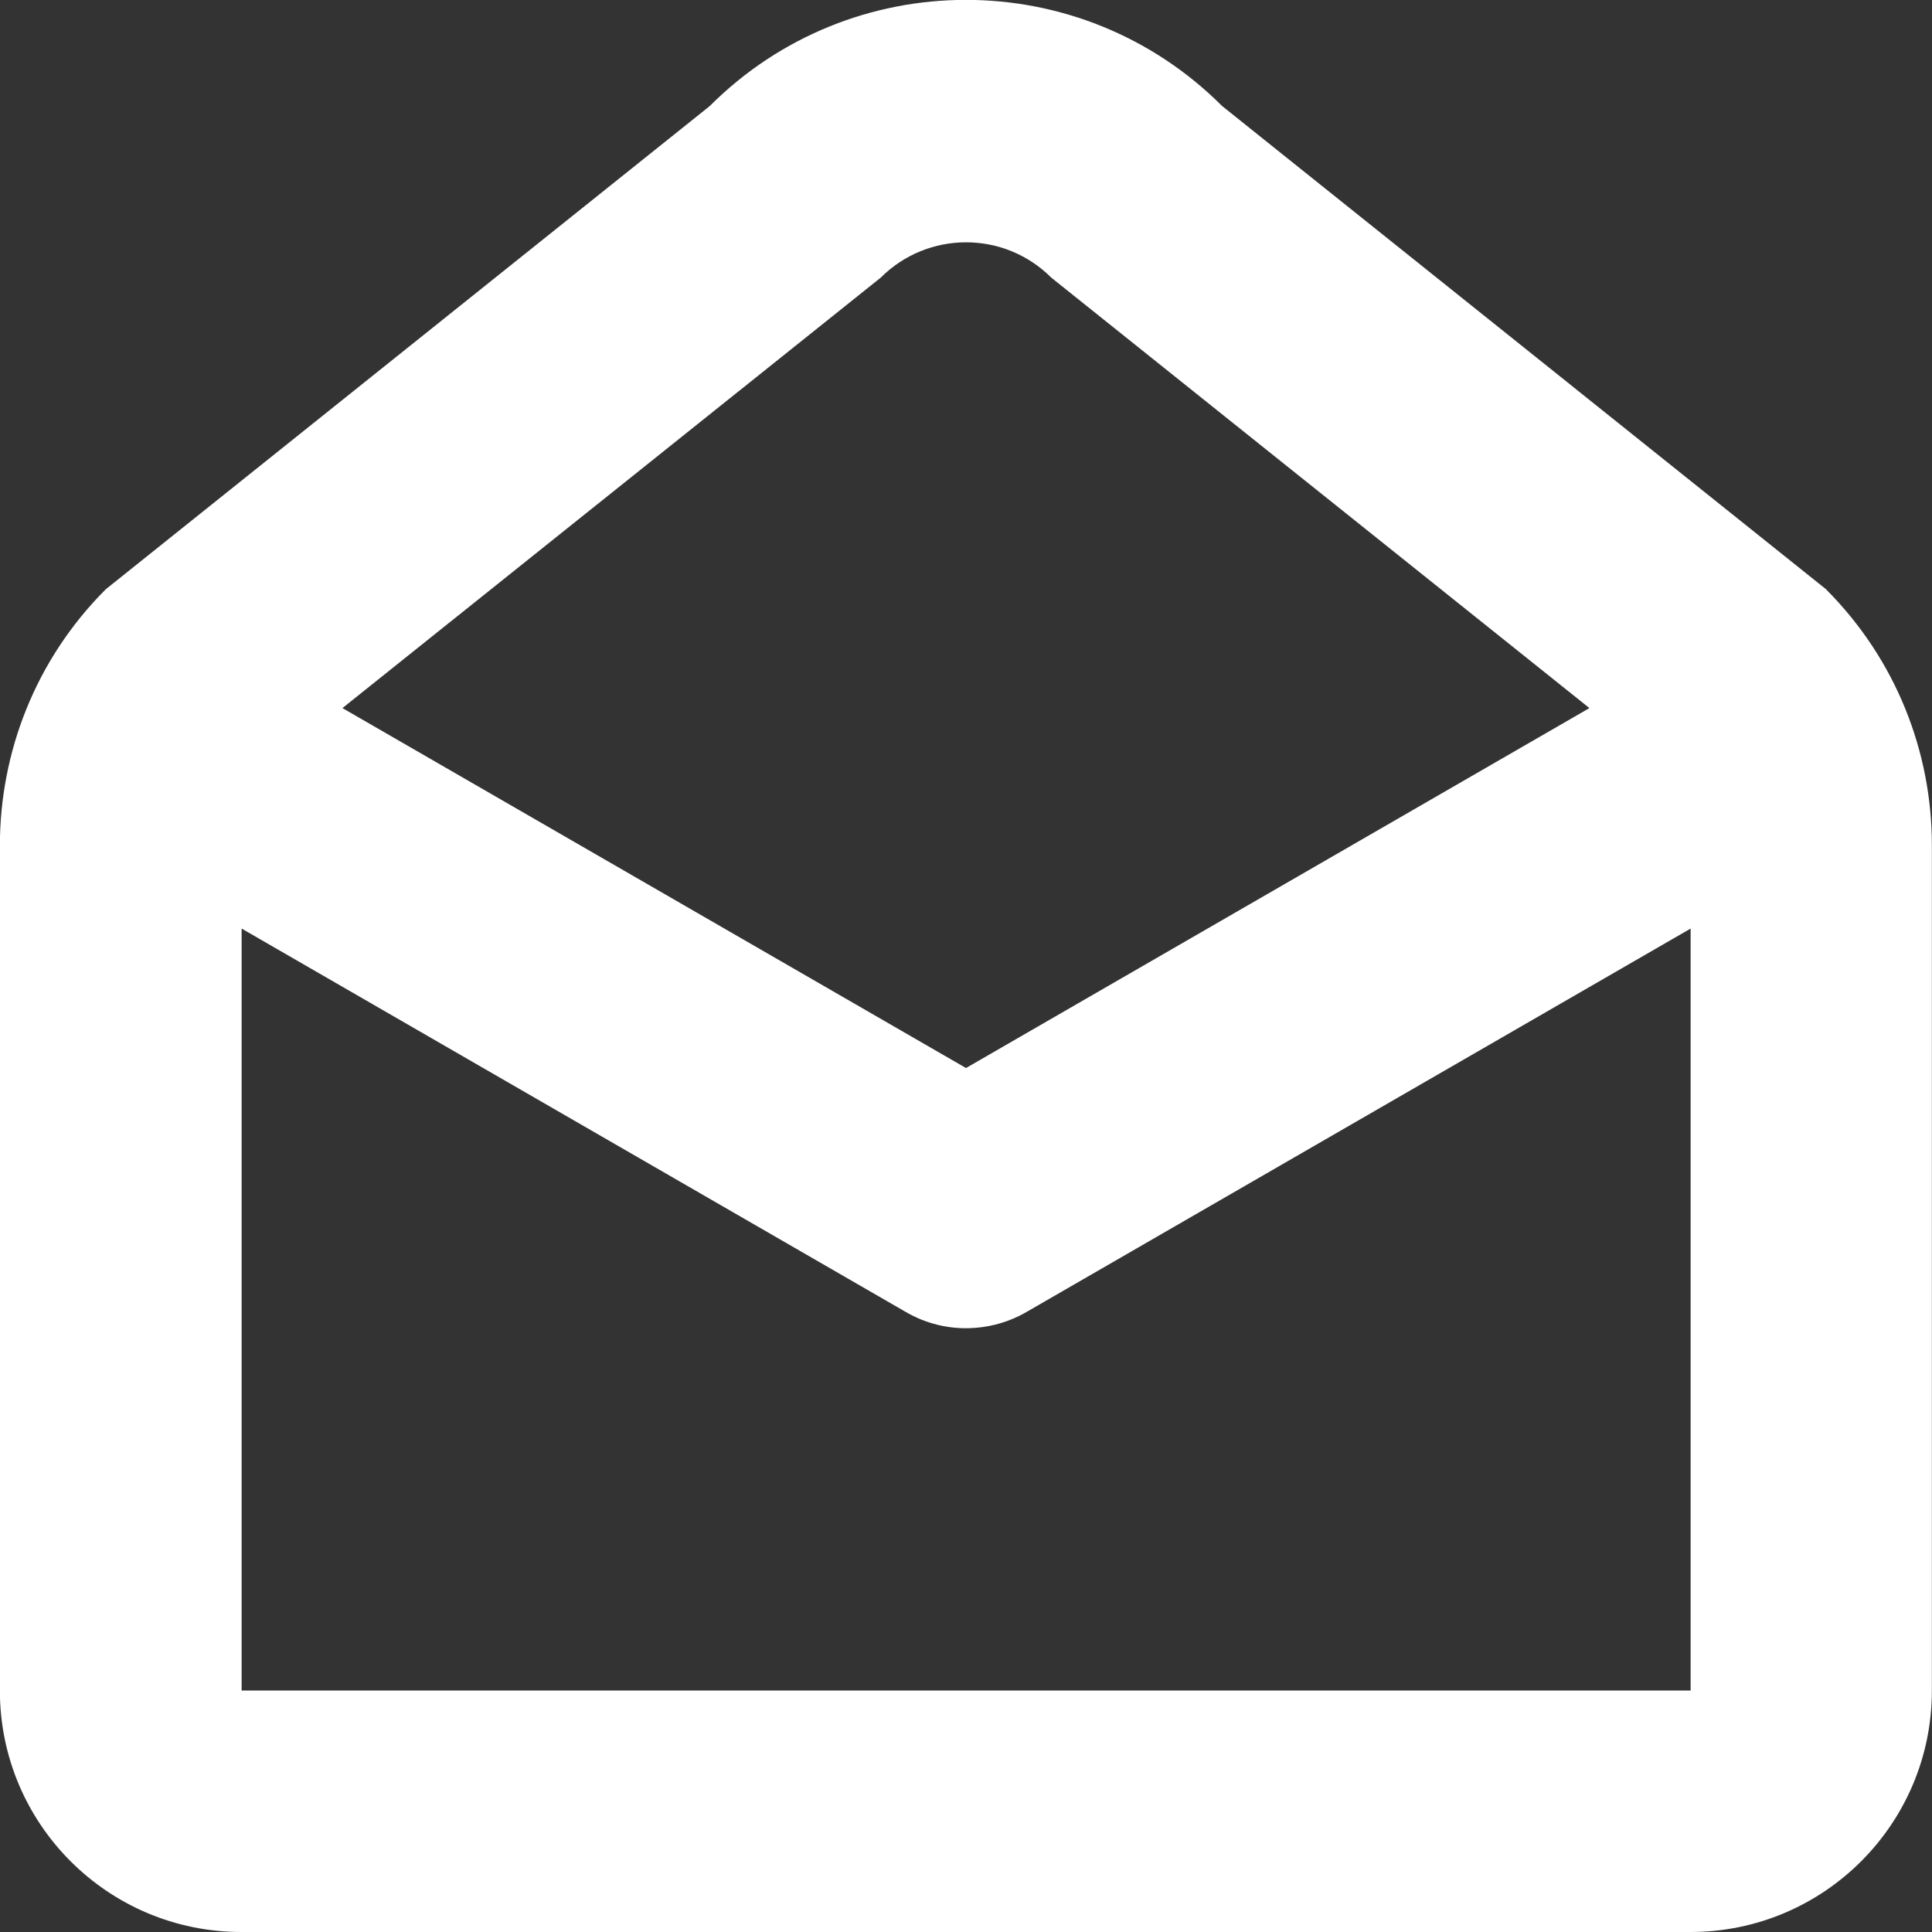 <svg fill="none" height="16" viewBox="0 0 16 16" width="16" xmlns="http://www.w3.org/2000/svg"><rect x="0" y="0" width="16" height="16" fill="#333333" stroke="none"/><path clip-rule="evenodd" d="m10.121.878c-1.172-1.172-3.071-1.172-4.243-0l-5.002 4.002c-.585.585-.876 1.353-.877 2.12v7c0 1.105.895 2 2 2h12c1.105 0 2-.895 2-2v-7c0-.768-.293-1.536-.879-2.122zm3.042 4.986-5.163 2.981-5.164-2.981 4.457-3.564c.391-.391 1.024-.391 1.414 0zm.838 1.826-5.489 3.169c-.023.014-.047.026-.07.038-.13.064-.268.097-.406.102-.181.007-.367-.036-.535-.134l-5.5-3.175v6.31h12z" fill="#fff" fill-rule="evenodd"/></svg>